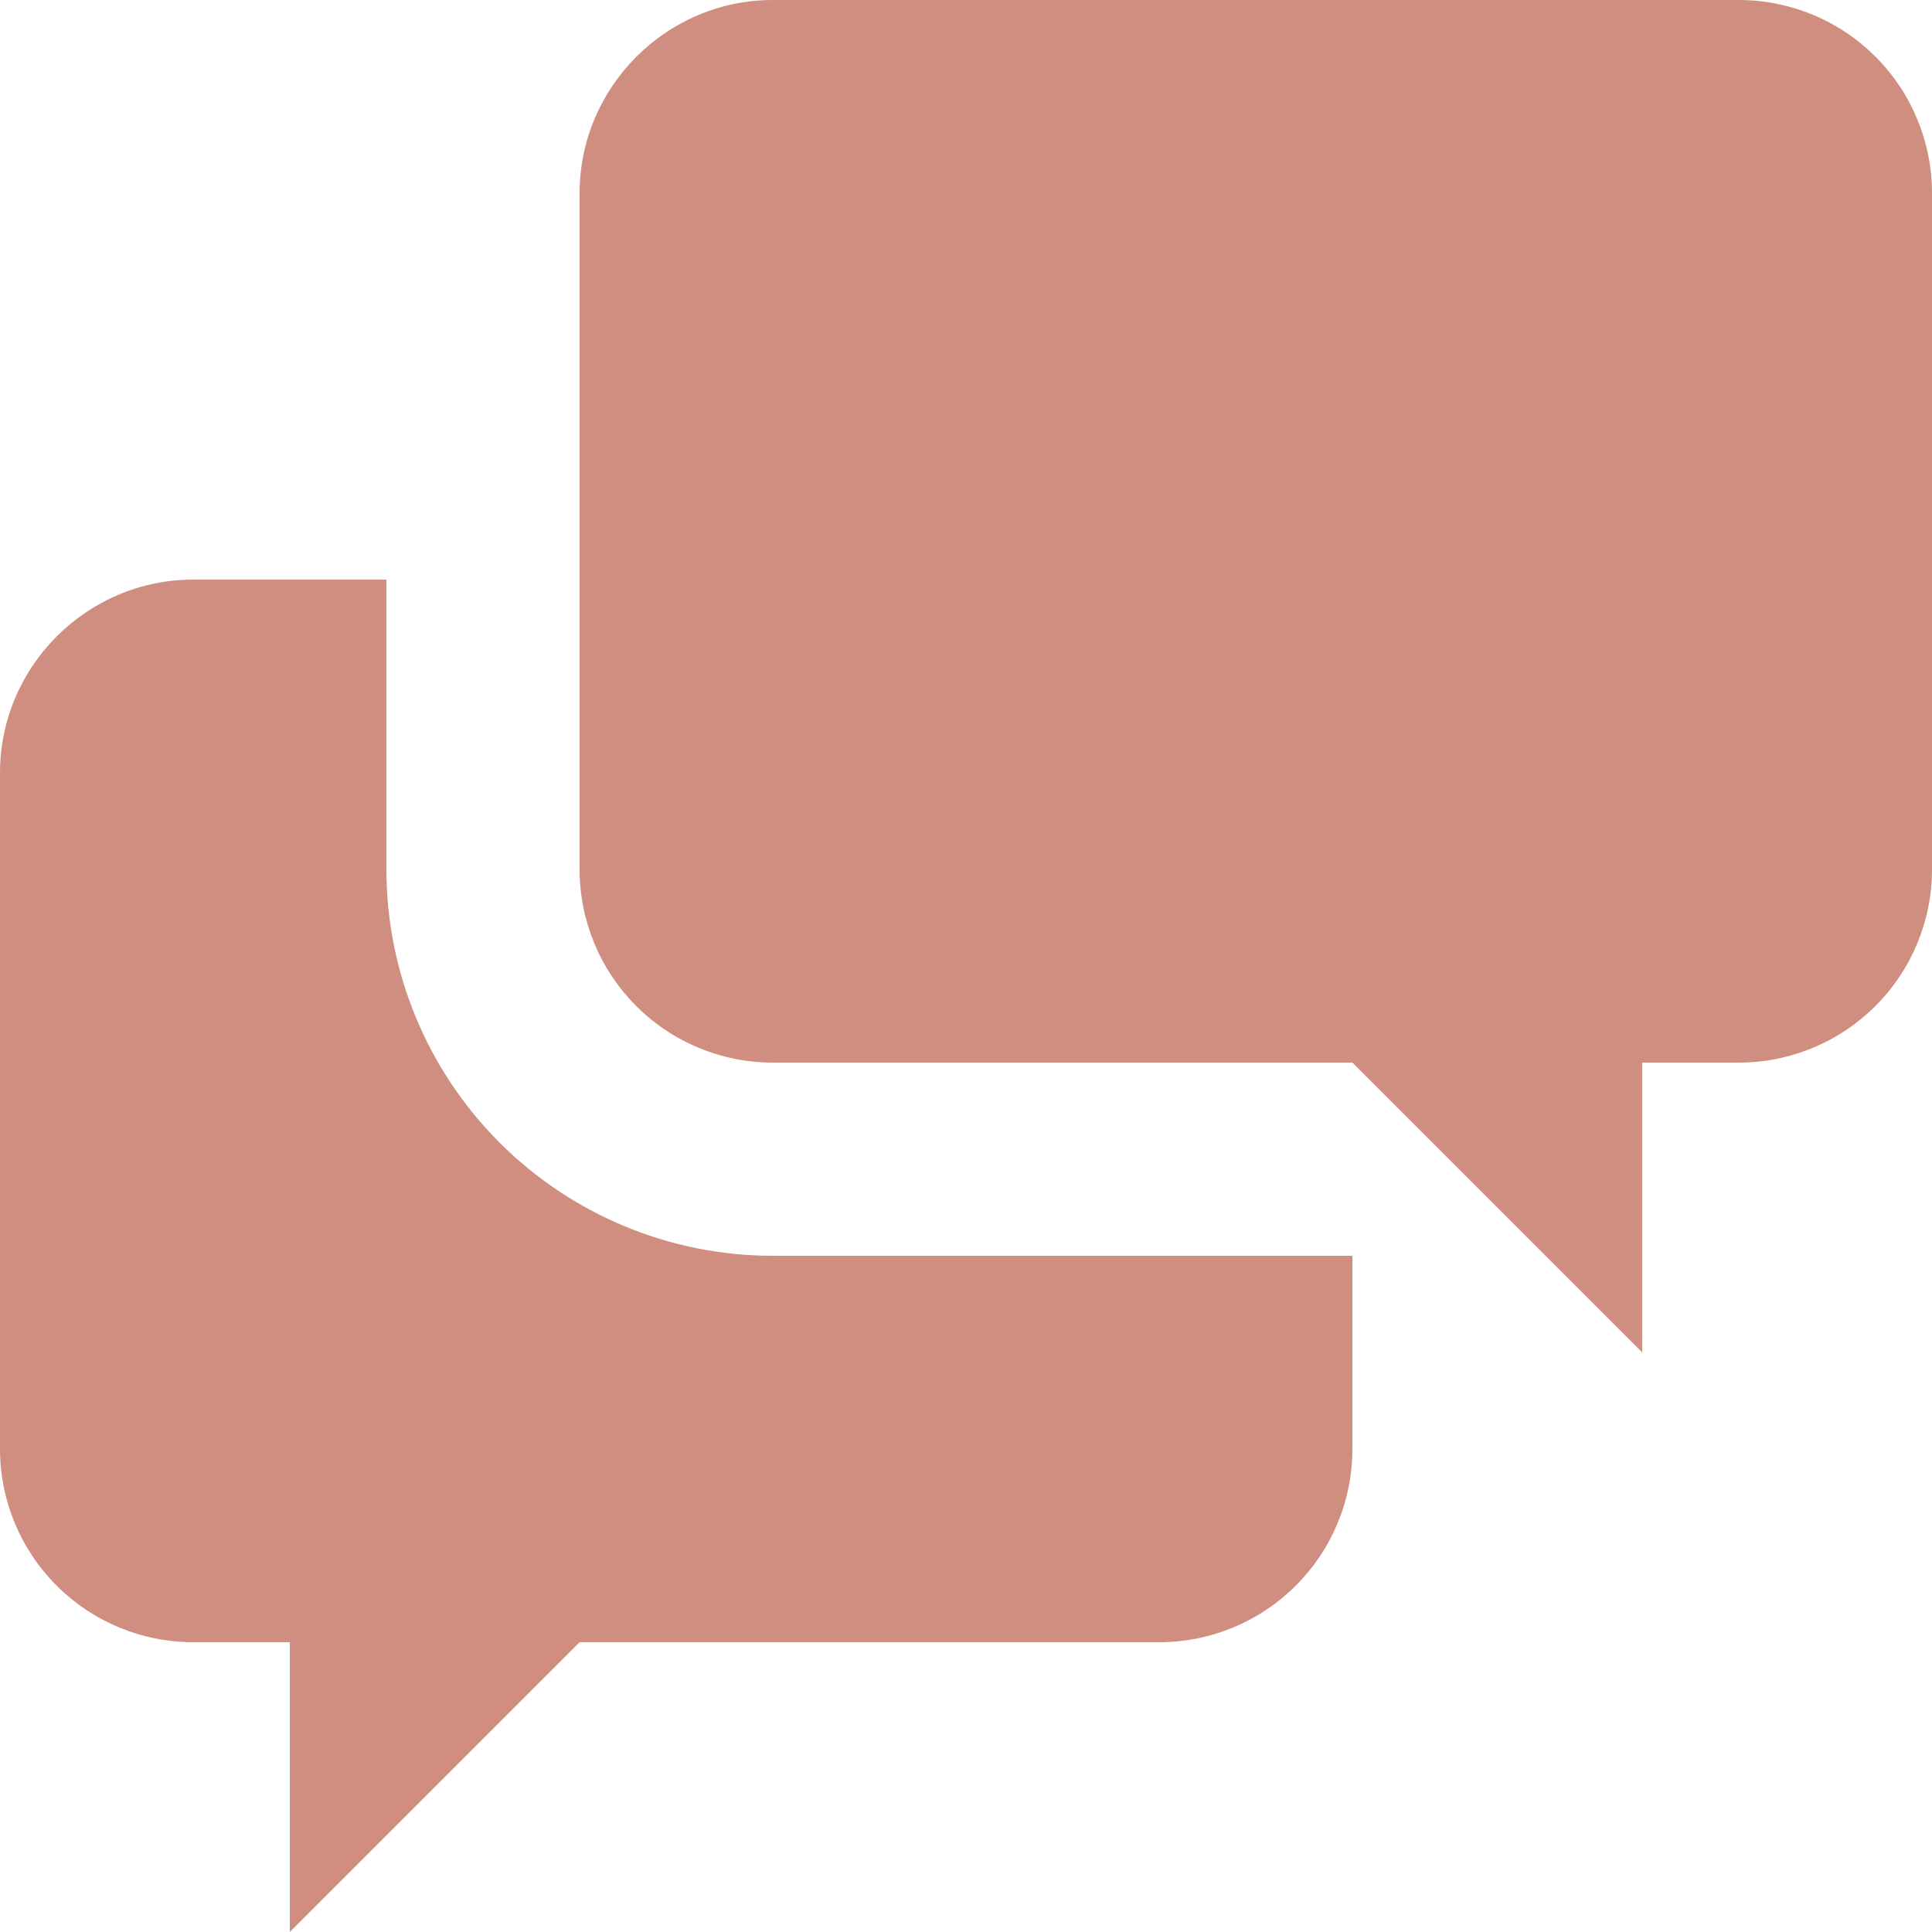 <svg width="24" height="24" viewBox="0 0 24 24" fill="none" xmlns="http://www.w3.org/2000/svg">
<g id="zondicons:conversation" clip-path="url(#clip0_623_32625)">
<path id="Vector" d="M20.4 13.2V16.8L16.8 13.2H9.6C8.963 13.2 8.353 12.947 7.903 12.497C7.453 12.047 7.2 11.437 7.2 10.8V2.4C7.2 1.08 8.28 0 9.6 0H21.6C22.236 0 22.847 0.253 23.297 0.703C23.747 1.153 24 1.763 24 2.4V10.8C24 11.437 23.747 12.047 23.297 12.497C22.847 12.947 22.236 13.2 21.6 13.2H20.4ZM16.8 15.6V18C16.8 18.637 16.547 19.247 16.097 19.697C15.647 20.147 15.037 20.4 14.4 20.4H7.2L3.6 24V20.4H2.4C1.763 20.4 1.153 20.147 0.703 19.697C0.253 19.247 0 18.637 0 18V9.6C0 8.28 1.08 7.2 2.4 7.2H4.8V10.8C4.8 12.073 5.306 13.294 6.206 14.194C7.106 15.094 8.327 15.6 9.6 15.6H16.8Z" fill="#D08E80"/>
</g>
<defs>
<clipPath id="clip0_623_32625">
<rect width="24" height="24" fill="white"/>
</clipPath>
</defs>
</svg>
